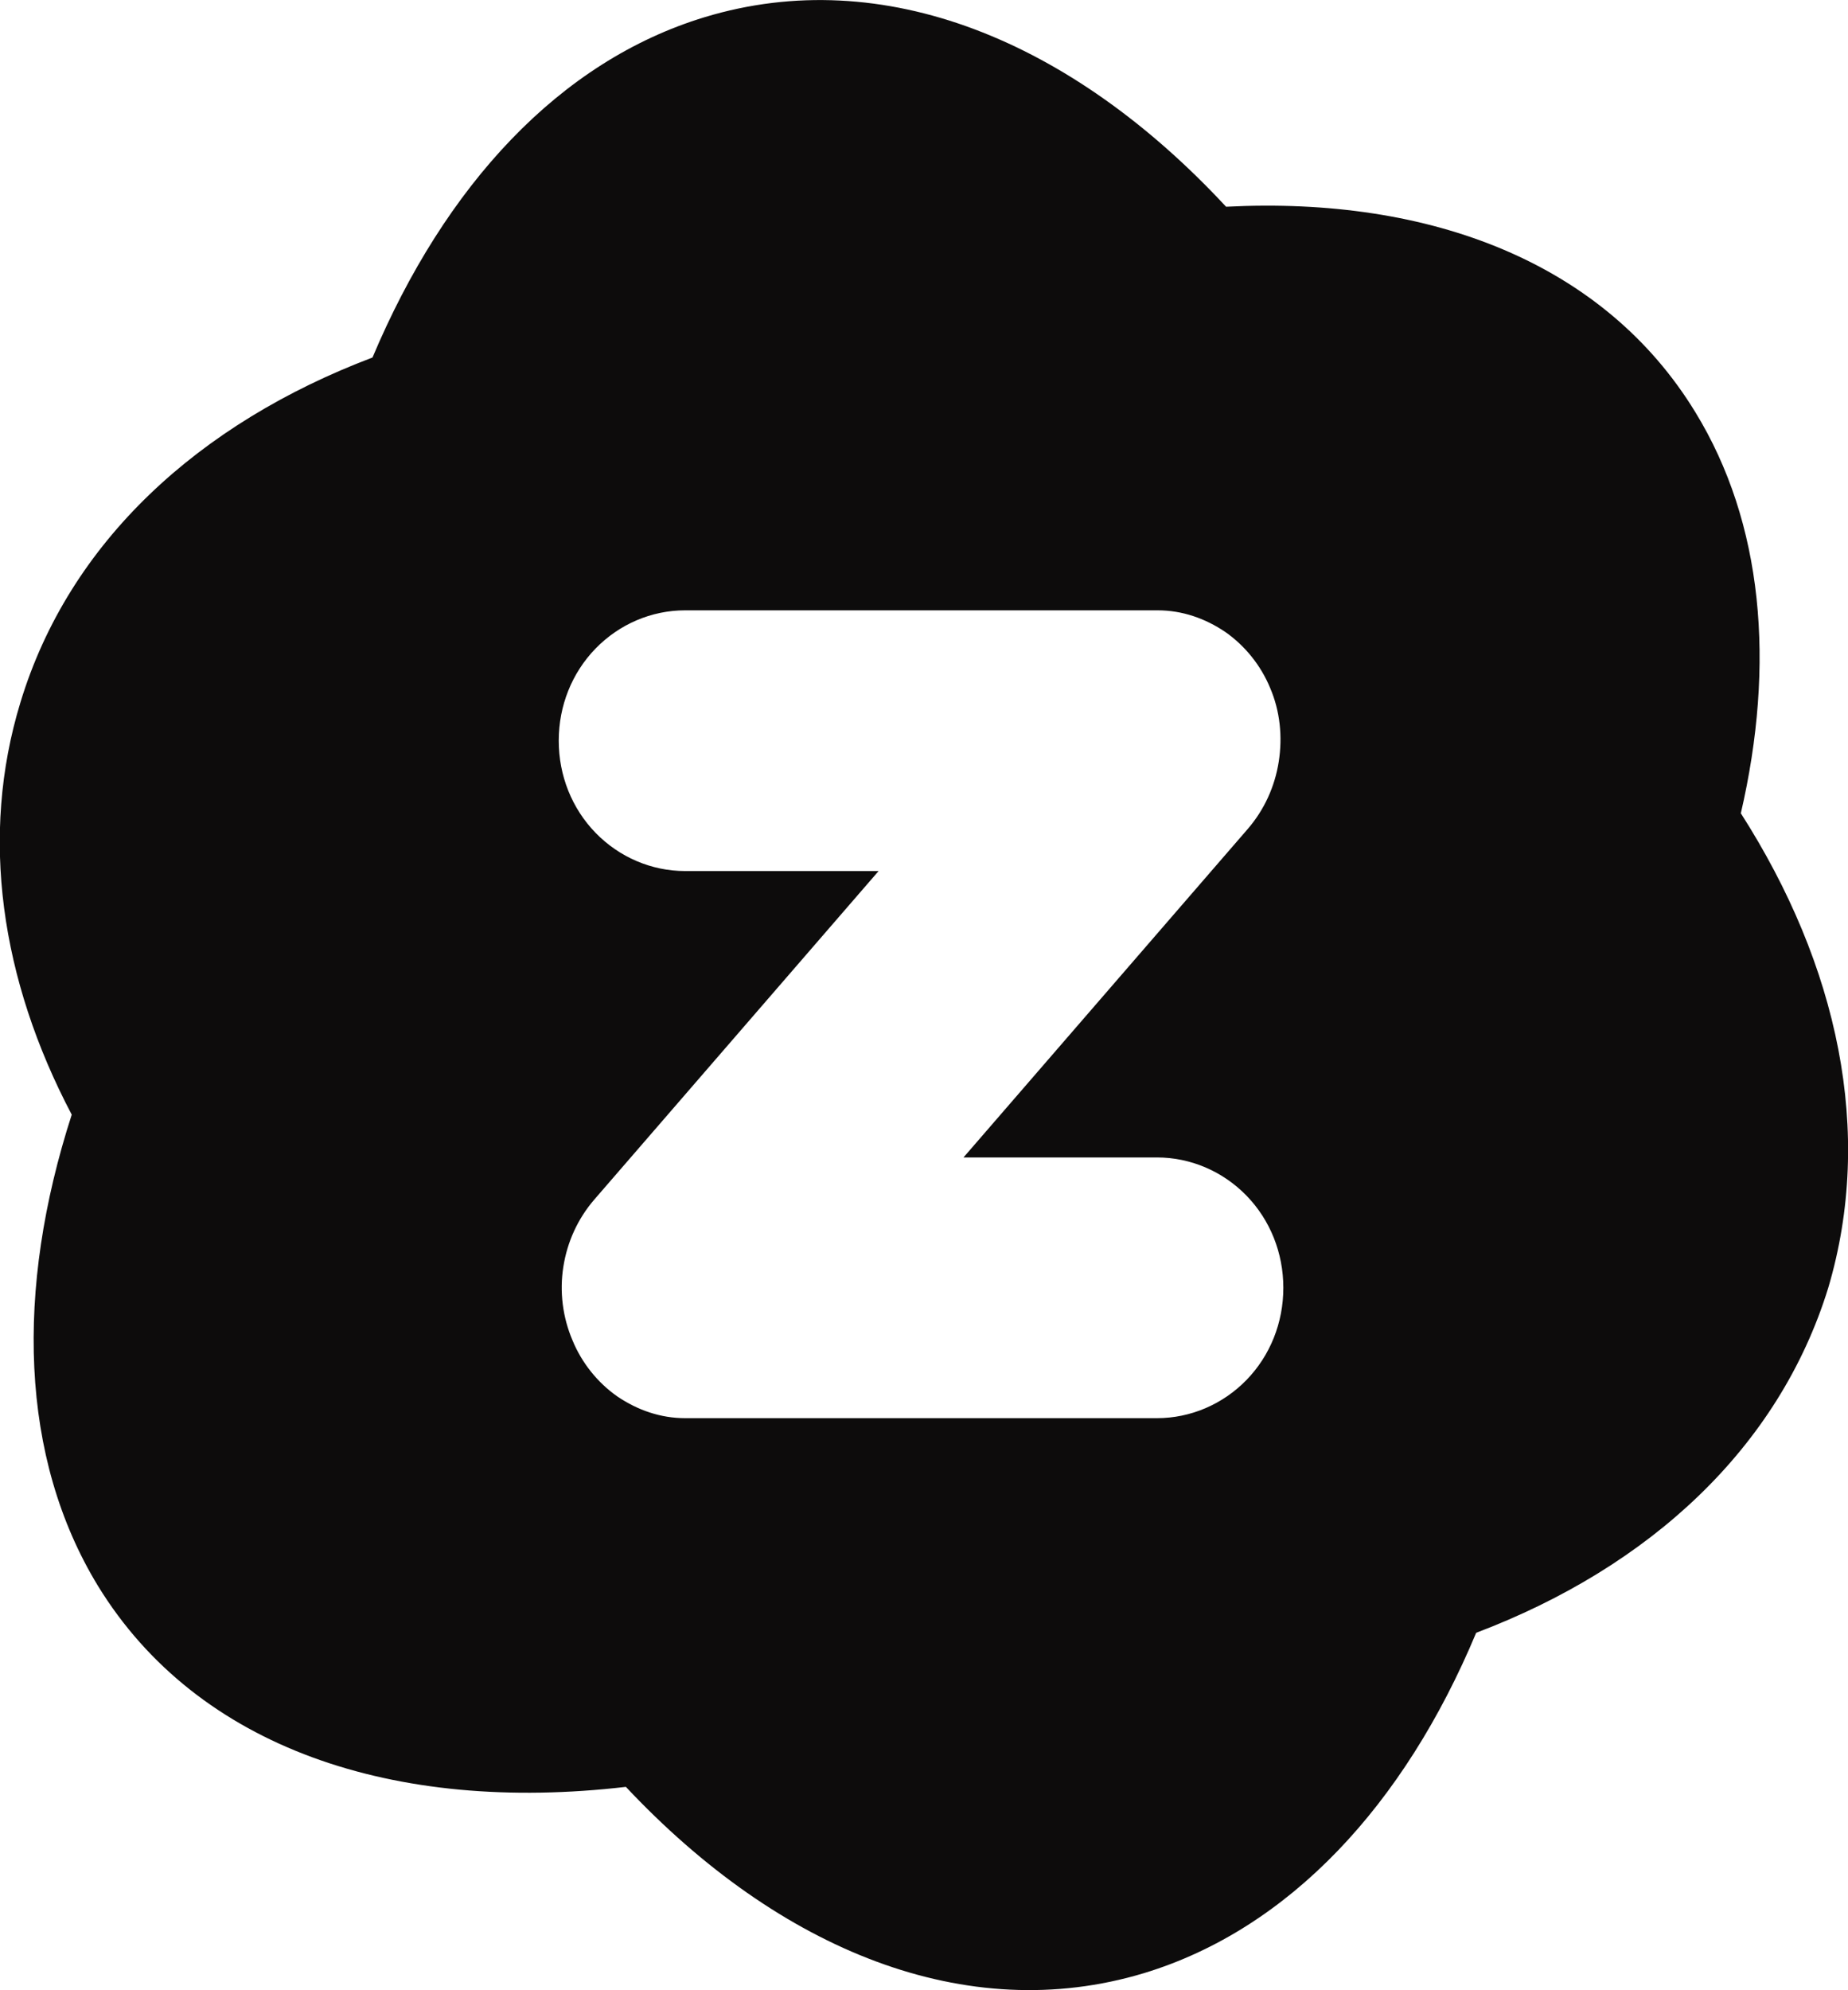 <?xml version="1.0" encoding="UTF-8"?><svg xmlns="http://www.w3.org/2000/svg" viewBox="0 0 28.08 30.23"><defs><style>.d{fill:#0d0c0c;fill-rule:evenodd;}</style></defs><g id="a"/><g id="b"><g id="c"><path class="d" d="M26.45,12.36c.53-2.28,.34-4.42-.69-6.1-1.38-2.26-4.01-3.28-7.13-3.12C16.28,.61,13.42-.56,10.71,.26c-2.21,.67-3.95,2.56-5.05,5.17C3.02,6.43,1.05,8.23,.31,10.67-.31,12.7,.01,14.88,1.09,16.93c-.86,2.66-.79,5.21,.4,7.16,1.51,2.46,4.5,3.46,8.02,3.05,2.34,2.49,5.18,3.64,7.87,2.83,2.21-.67,3.96-2.56,5.05-5.17,2.64-1,4.6-2.81,5.35-5.24,.7-2.36,.15-4.9-1.33-7.21Zm-8.86,9.18h-7.18c-.37,0-.72-.12-1.03-.33-.3-.21-.54-.51-.68-.85-.15-.35-.2-.74-.14-1.12,.06-.38,.22-.73,.47-1.02l4.32-4.99h-2.94c-.51,0-1-.21-1.36-.58-.36-.37-.56-.87-.56-1.4s.2-1.03,.56-1.4c.36-.37,.85-.58,1.36-.58h7.18c.37,0,.72,.12,1.03,.33,.3,.21,.54,.51,.68,.85,.15,.35,.19,.74,.13,1.12-.06,.38-.22,.73-.47,1.02l-4.32,4.99h2.94c.51,0,1,.21,1.36,.58,.36,.37,.56,.87,.56,1.4s-.2,1.03-.56,1.4c-.36,.37-.85,.58-1.36,.58h0Z"/></g></g></svg>